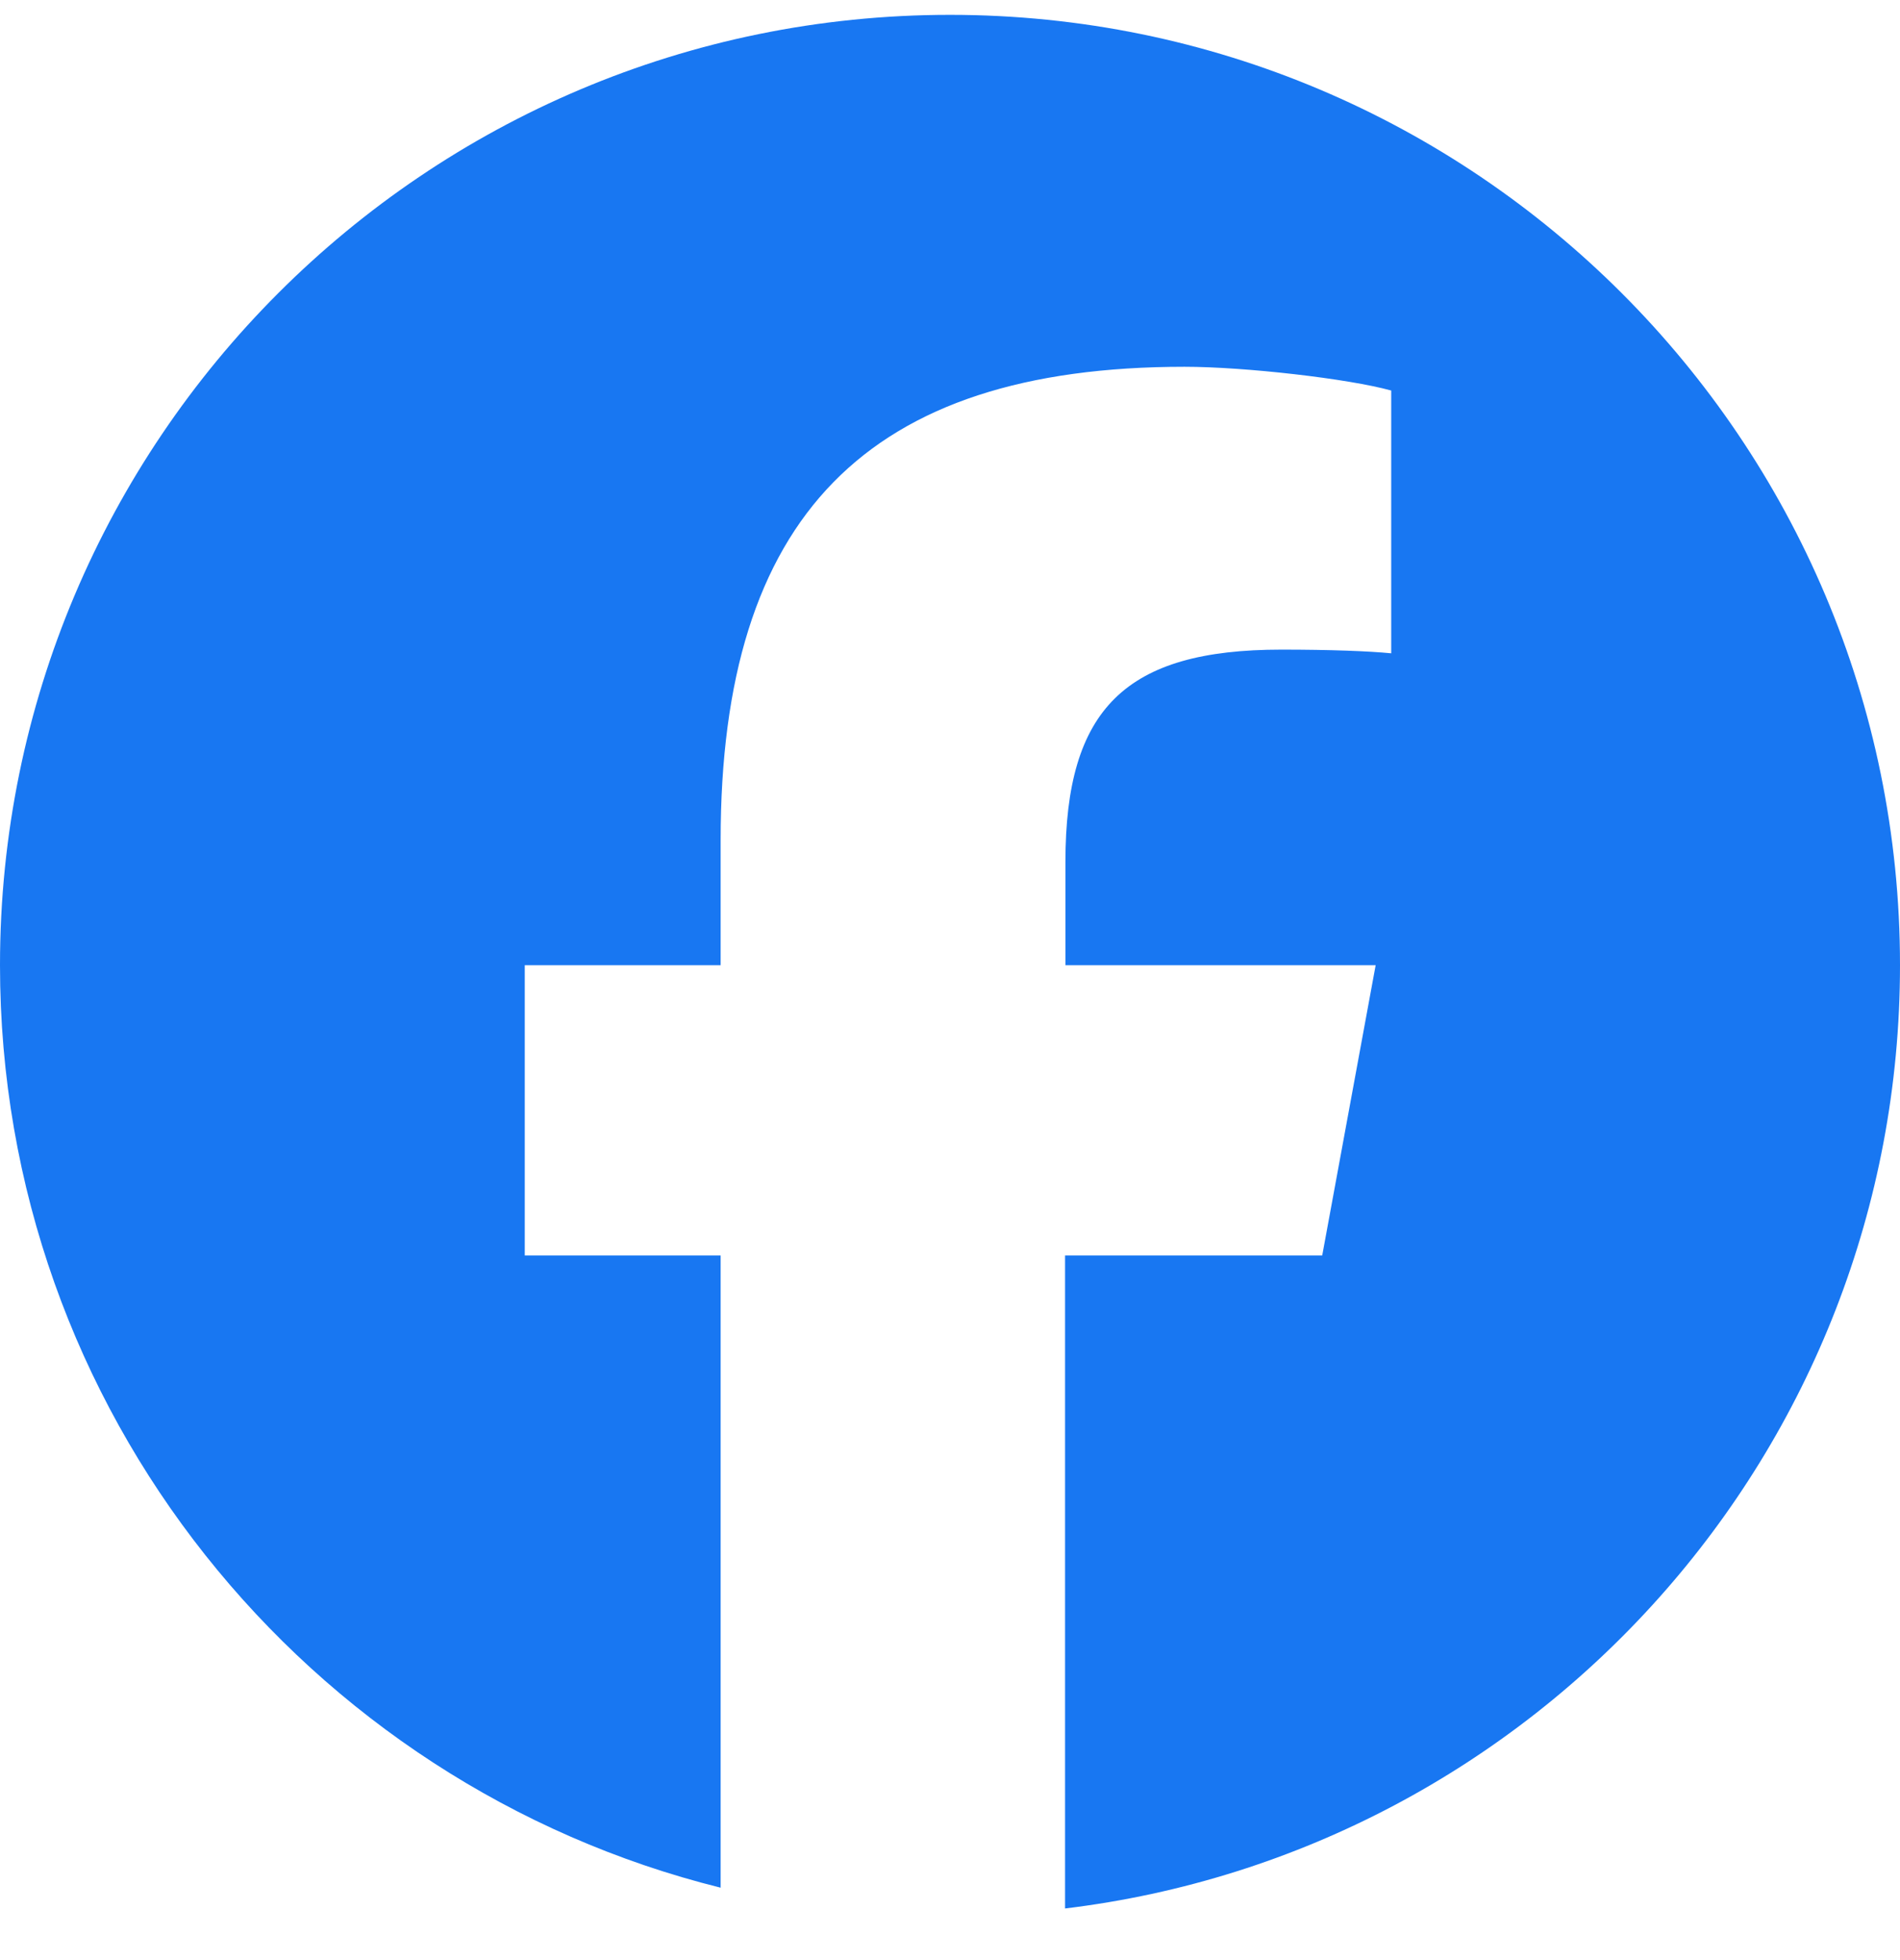 <svg xmlns="http://www.w3.org/2000/svg" width="32" height="33" viewBox="0 0 32 33" fill="none"><g clip-path="url(#clip0_5013_2022)"><path d="M32 16.25C32 7.412 24.837 0.25 16 0.25C7.162 0.25 0 7.412 0 16.25C0 23.75 5.169 30.049 12.137 31.781V21.137H8.838V16.25H12.137V14.143C12.137 8.7 14.6 6.175 19.95 6.175C20.962 6.175 22.712 6.375 23.431 6.575V10.999C23.056 10.962 22.4 10.937 21.581 10.937C18.956 10.937 17.944 11.931 17.944 14.512V16.25H23.169L22.269 21.137H17.938V32.131C25.863 31.174 32 24.431 32 16.25Z" fill="#1877F2"></path></g><defs><clipPath id="clip0_5013_2022"><rect width="32" height="32" fill="white" transform="translate(0 0.25)"></rect></clipPath></defs></svg>